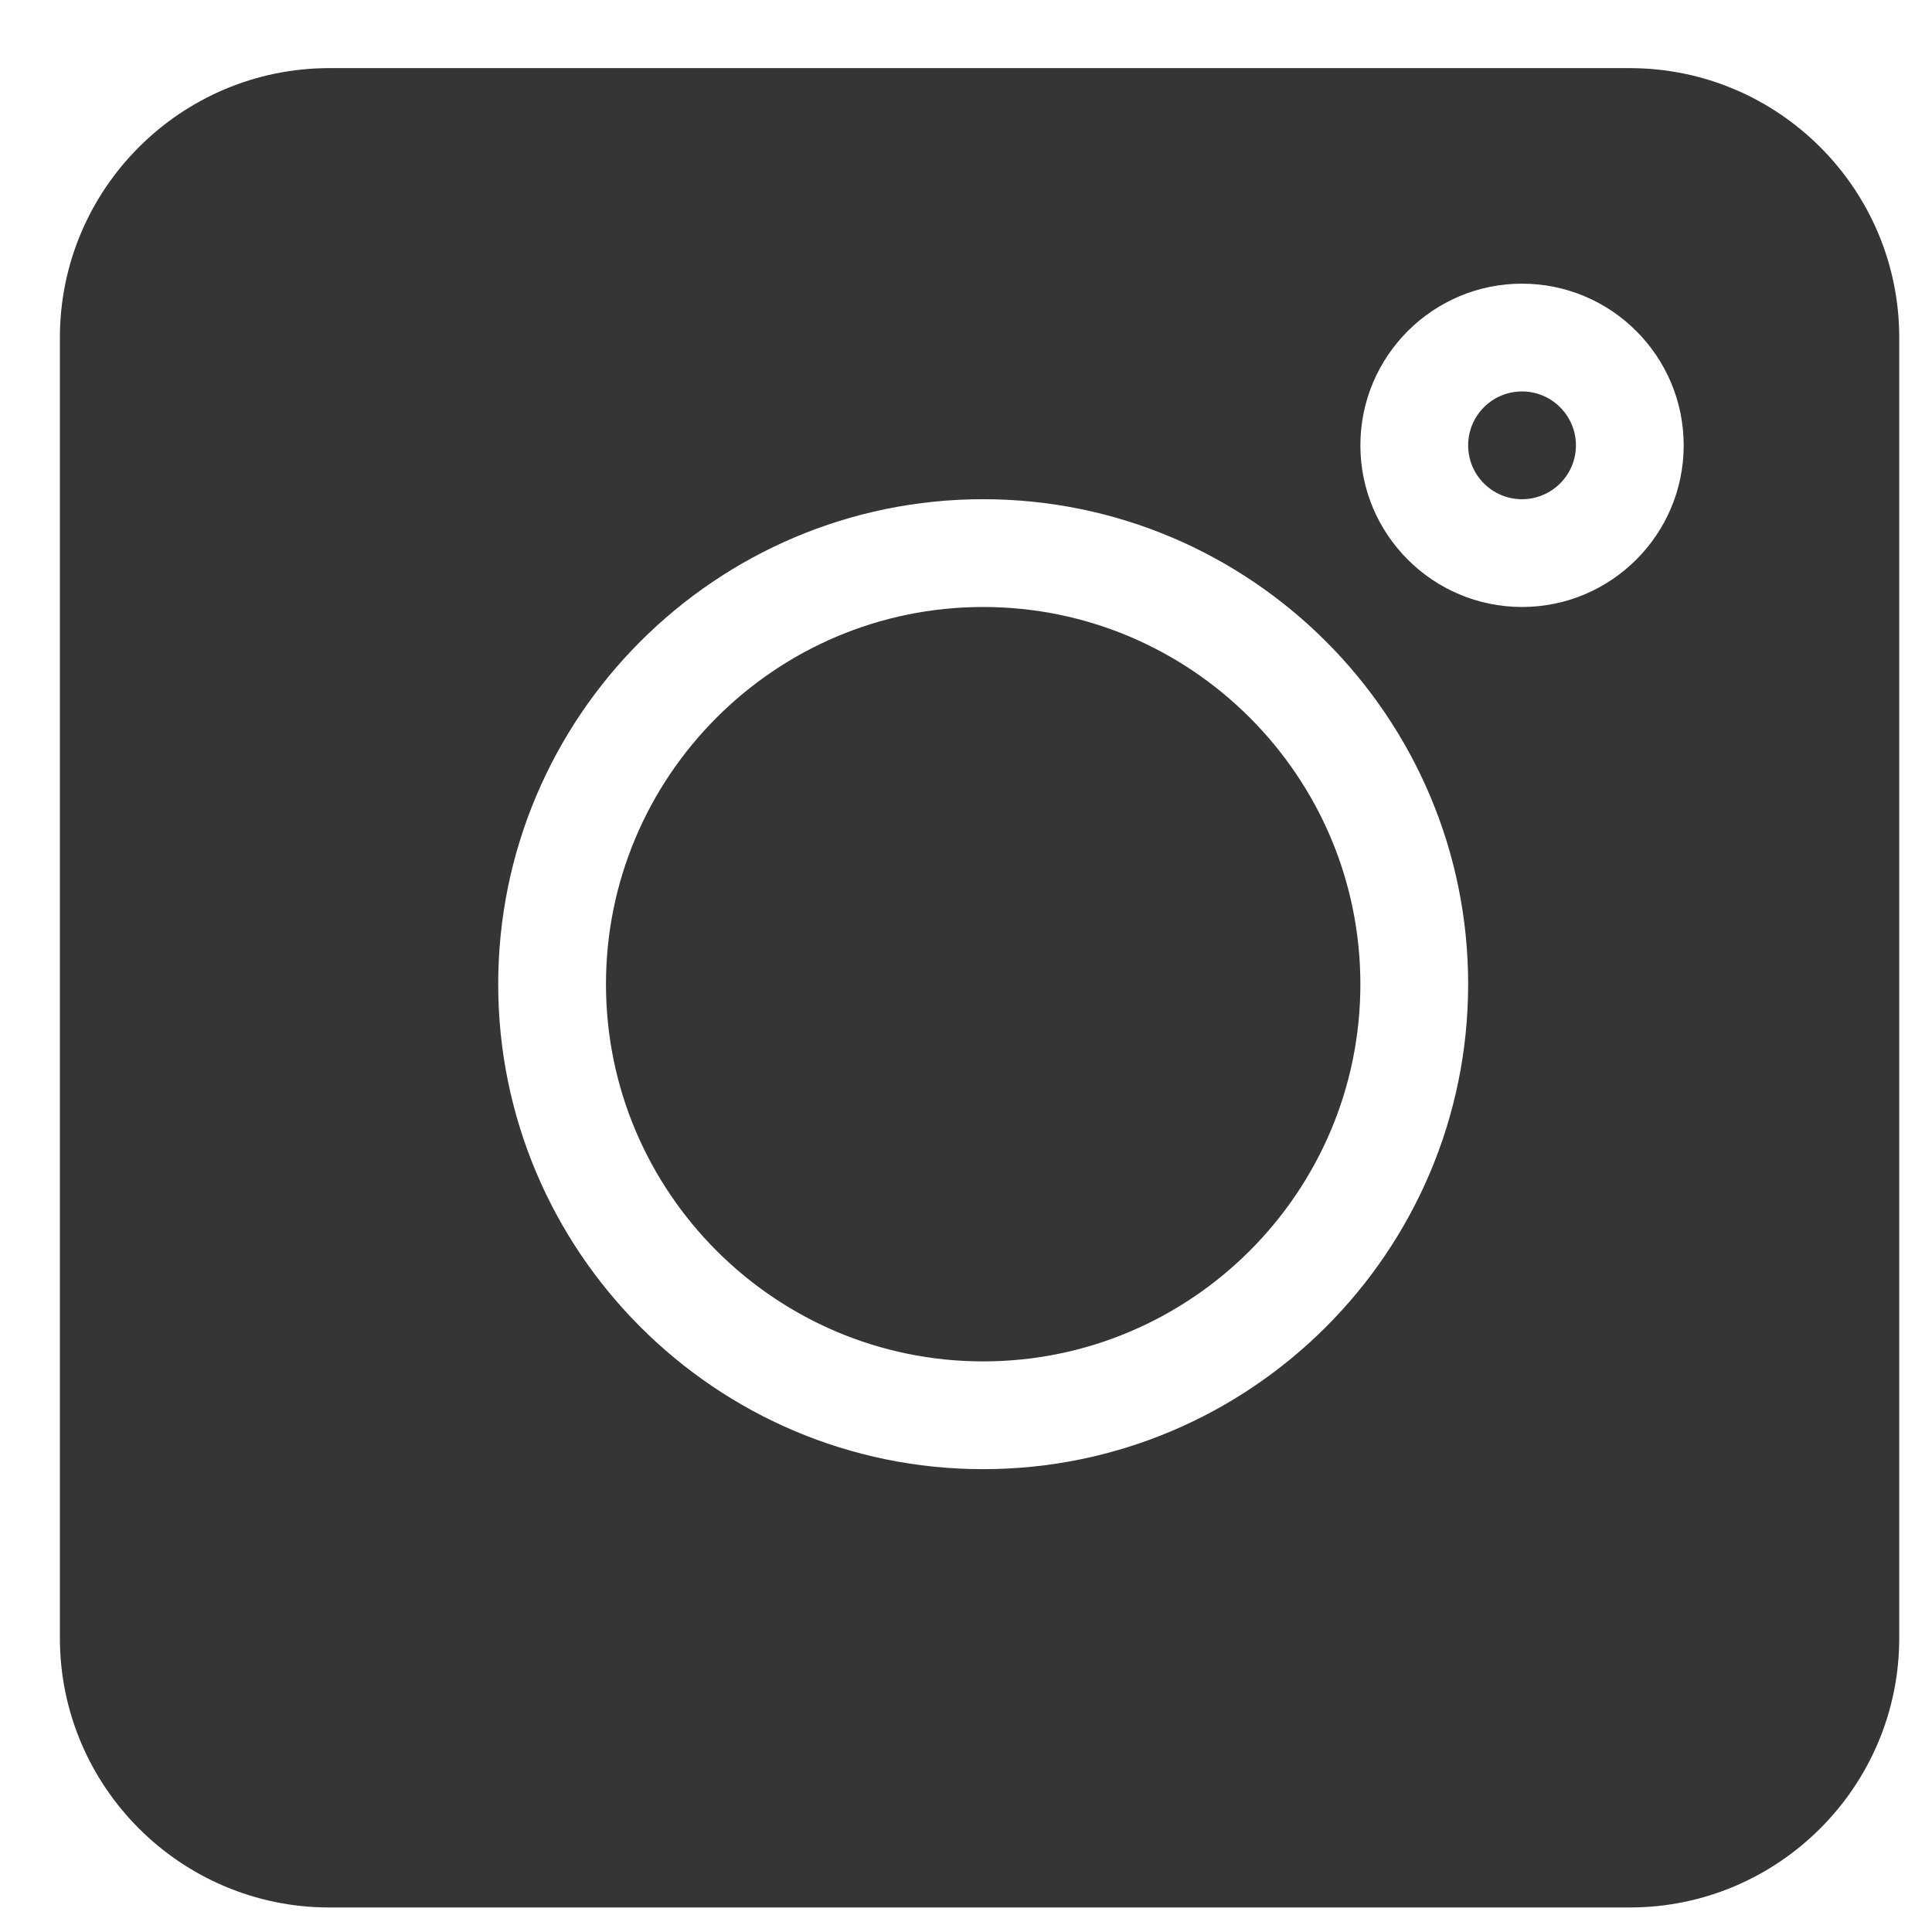 <svg width="23" height="23" viewBox="0 0 23 23" fill="none" xmlns="http://www.w3.org/2000/svg">
<path d="M19.402 0.811H3.921C2.152 0.811 0.713 2.25 0.713 4.019V19.5C0.713 21.269 2.152 22.708 3.921 22.708H19.402C21.171 22.708 22.61 21.269 22.61 19.5V4.019C22.61 2.25 21.171 0.811 19.402 0.811ZM11.704 17.49C8.521 17.49 5.931 14.9 5.931 11.717C5.931 8.533 8.521 5.943 11.704 5.943C14.888 5.943 17.478 8.533 17.478 11.717C17.478 14.9 14.888 17.49 11.704 17.49ZM18.119 7.226C17.058 7.226 16.195 6.363 16.195 5.302C16.195 4.24 17.058 3.377 18.119 3.377C19.181 3.377 20.044 4.24 20.044 5.302C20.044 6.363 19.181 7.226 18.119 7.226Z" fill="#353535"/>
<path d="M18.119 4.66C17.765 4.66 17.478 4.948 17.478 5.302C17.478 5.656 17.765 5.943 18.119 5.943C18.473 5.943 18.761 5.656 18.761 5.302C18.761 4.948 18.473 4.66 18.119 4.66Z" fill="#353535"/>
<path d="M11.704 7.226C9.229 7.226 7.214 9.241 7.214 11.717C7.214 14.192 9.229 16.207 11.704 16.207C14.18 16.207 16.195 14.192 16.195 11.717C16.195 9.241 14.18 7.226 11.704 7.226Z" fill="#353535"/>
</svg>

